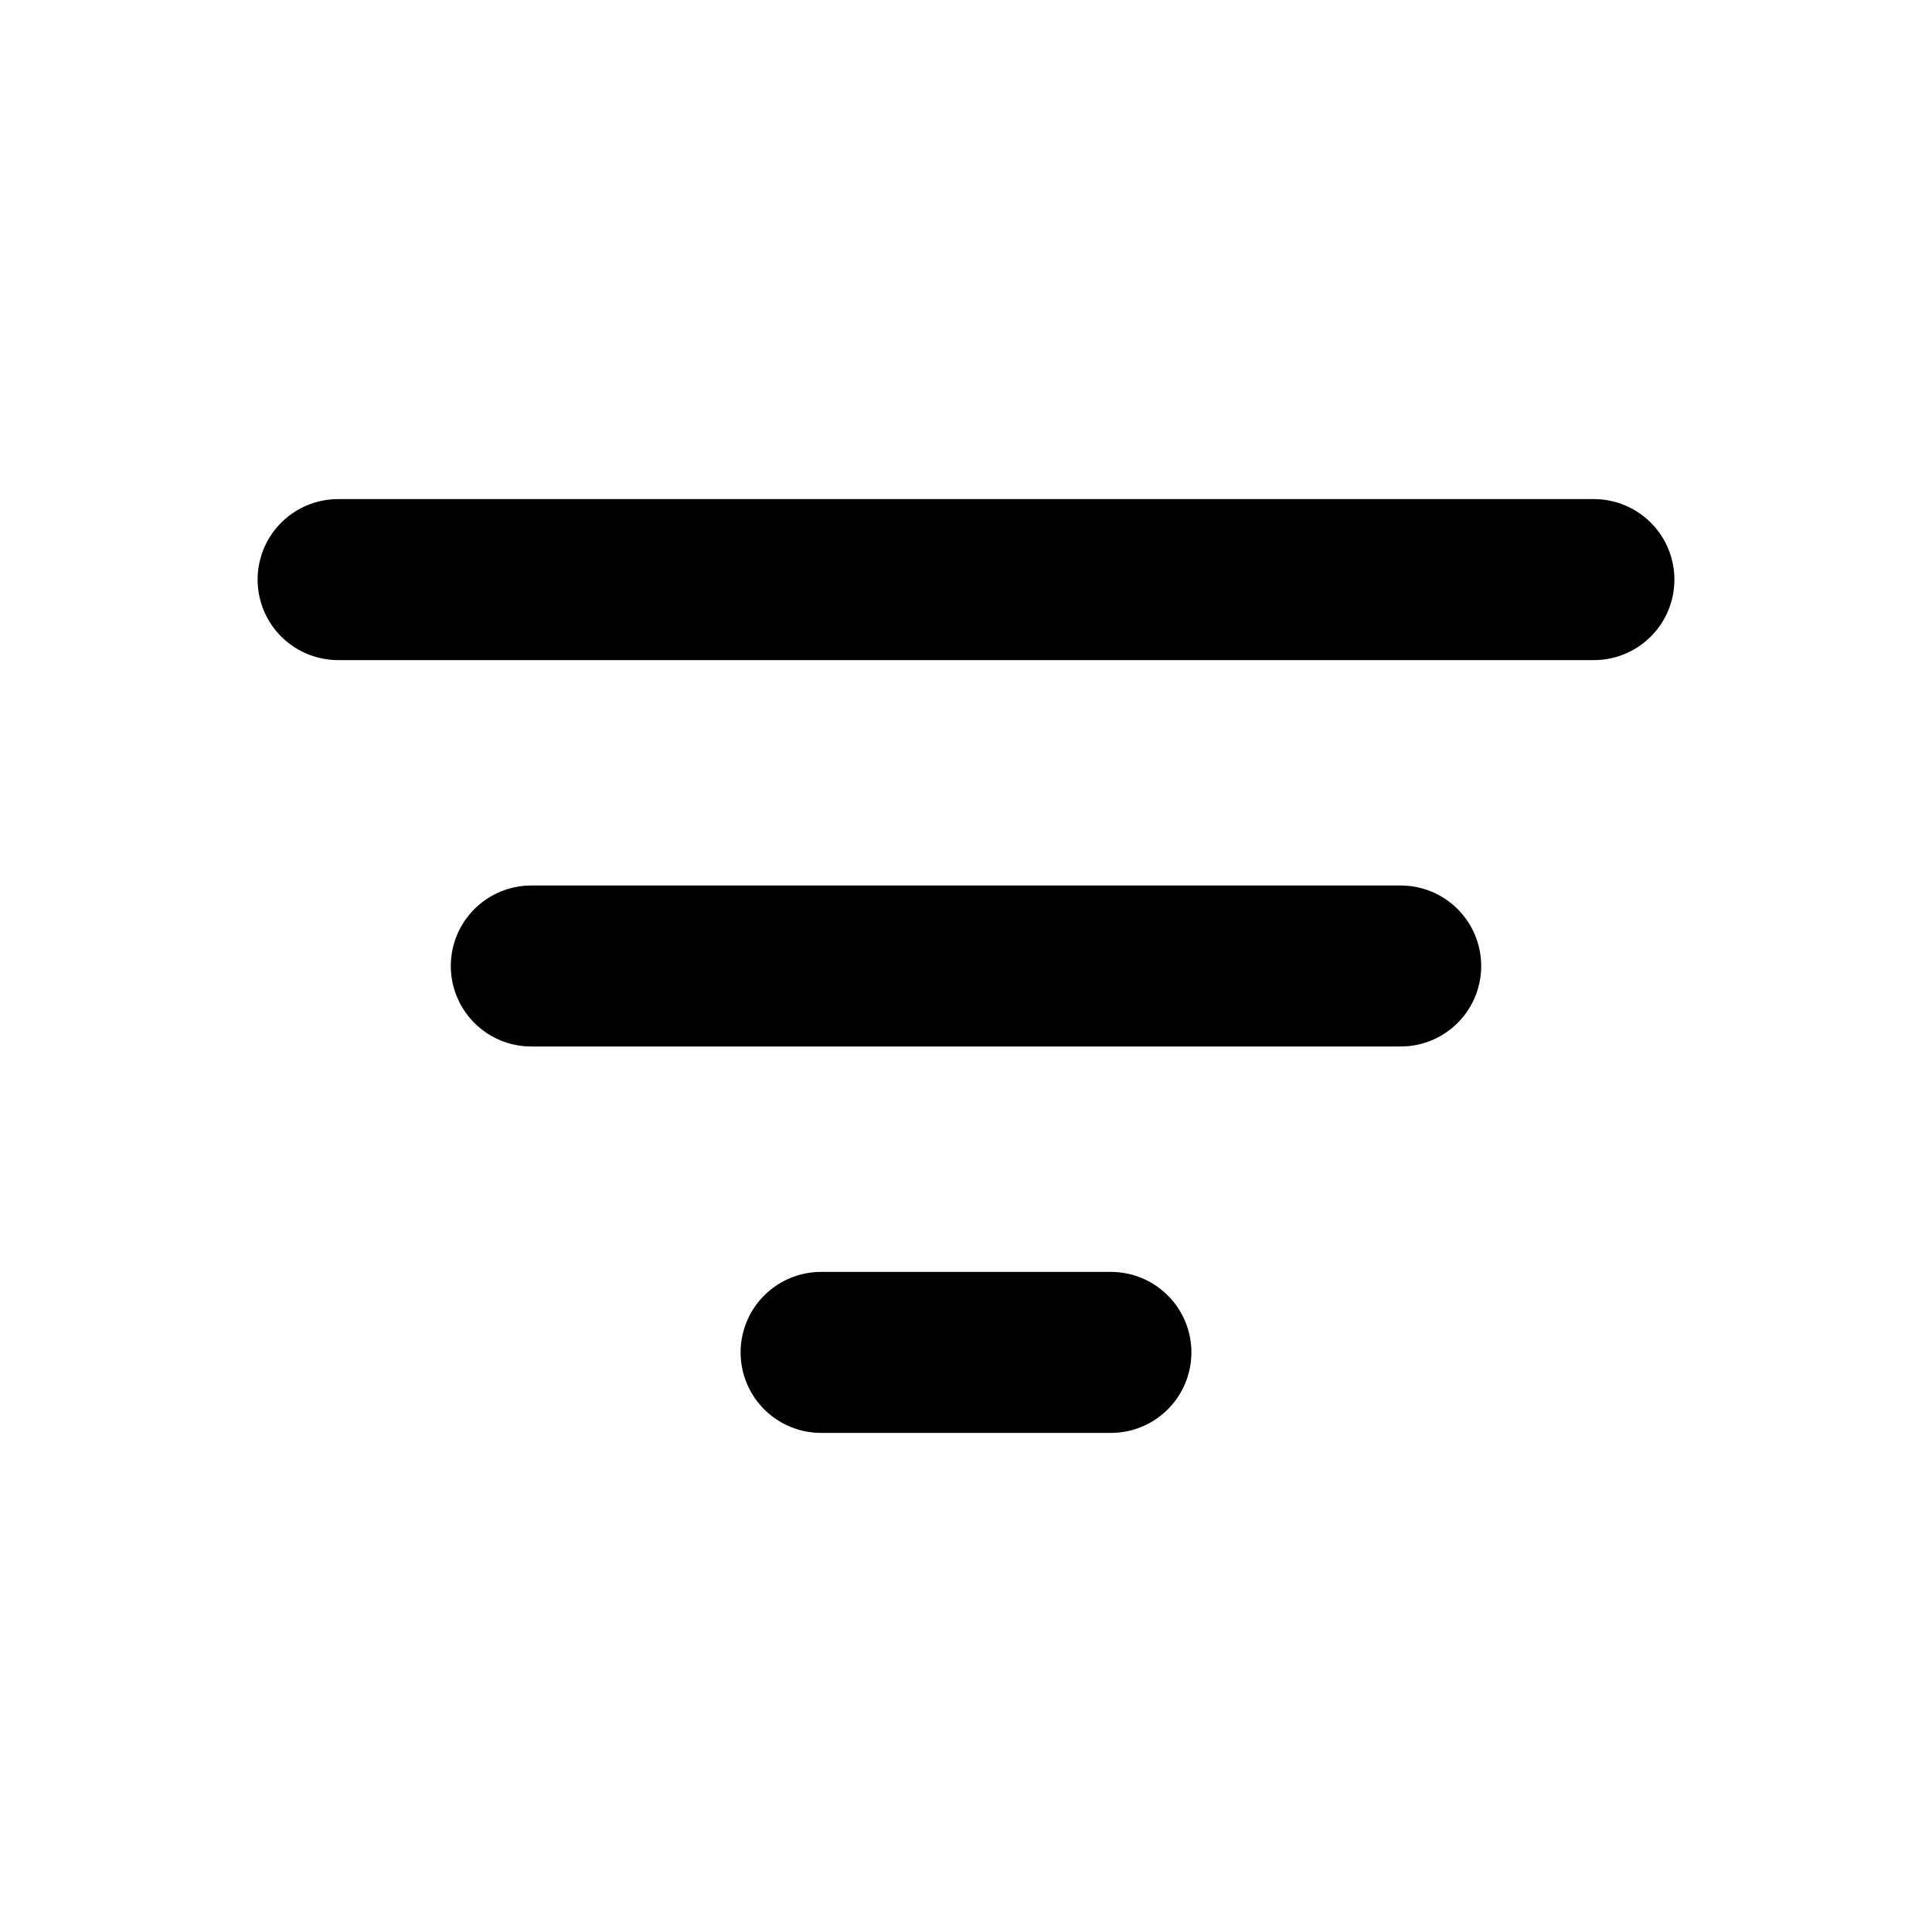 <svg width="24" height="24" viewBox="0 0 24 24" fill="none" xmlns="http://www.w3.org/2000/svg">
<path d="M6.6 12H17.4M4.2 7.2H19.8M10.2 16.8H13.8" stroke="black" stroke-width="2" stroke-linecap="round" stroke-linejoin="round"/>
</svg>
